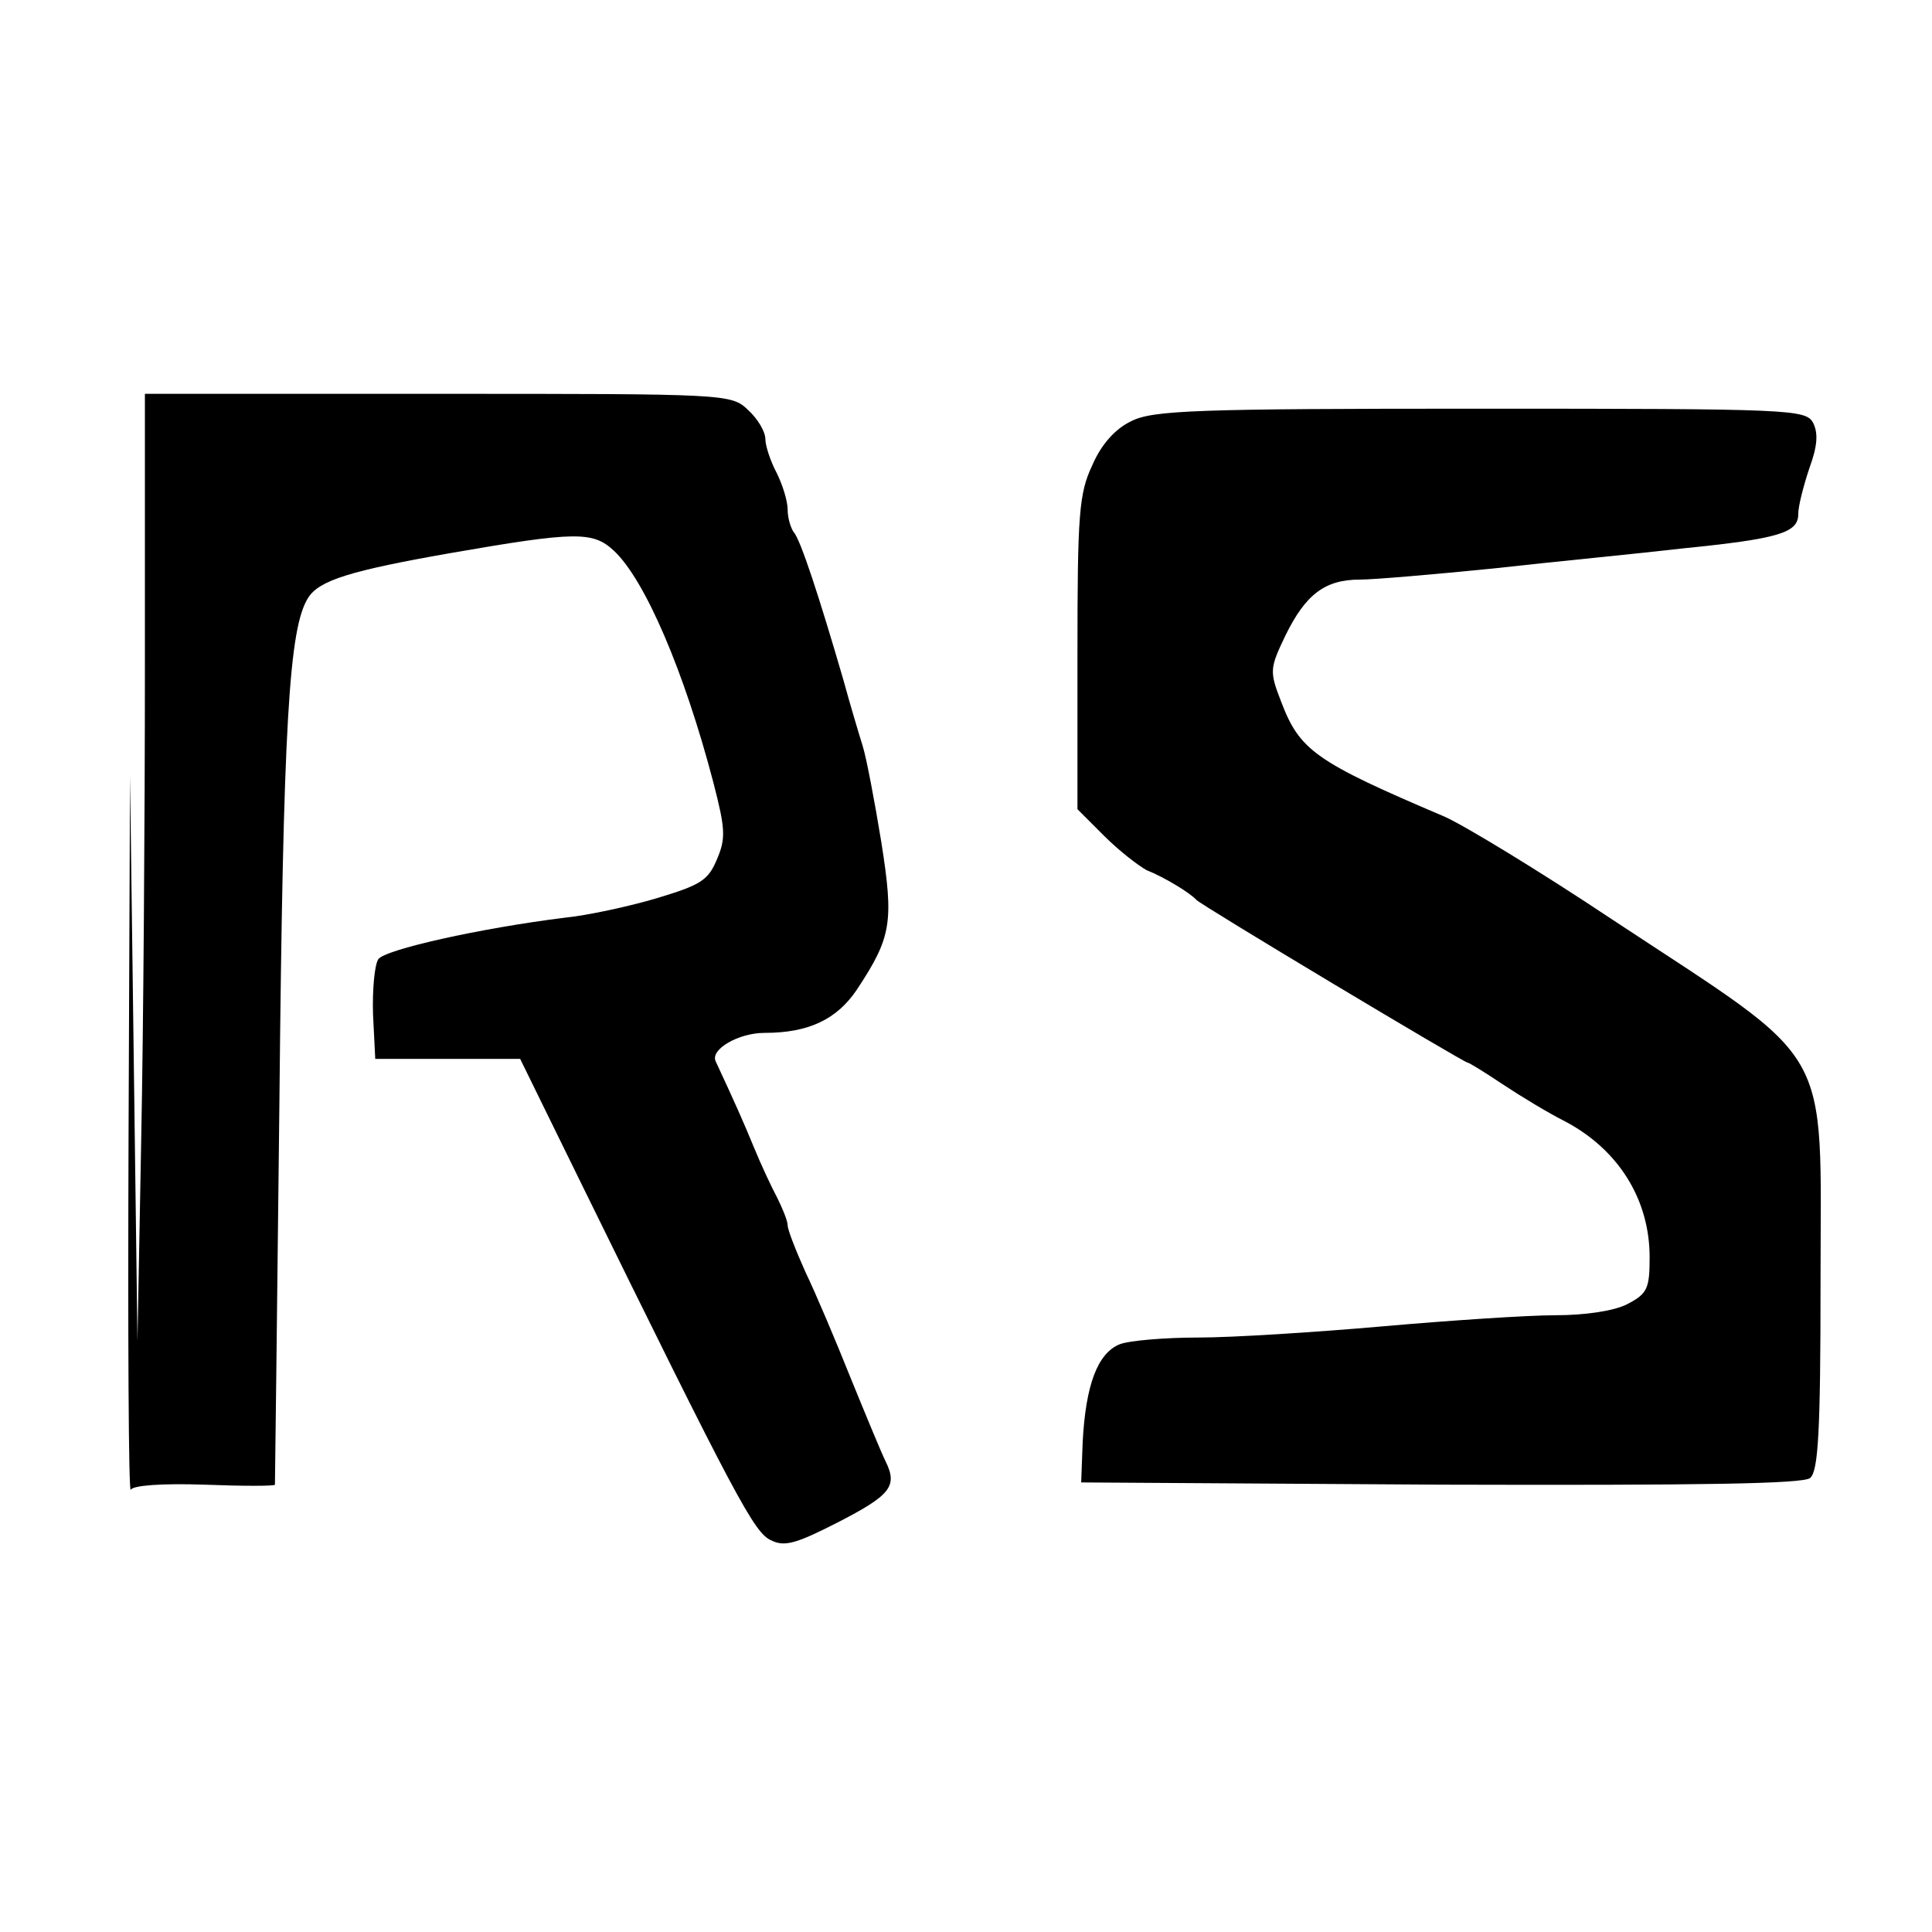 <?xml version="1.0" standalone="no"?>
<!DOCTYPE svg PUBLIC "-//W3C//DTD SVG 20010904//EN"
 "http://www.w3.org/TR/2001/REC-SVG-20010904/DTD/svg10.dtd">
<svg version="1.0" xmlns="http://www.w3.org/2000/svg"
 width="260pt" height="260pt" viewBox="0 0 260 260"
 preserveAspectRatio="xMidYMid meet">
<g transform="translate(0,260) scale(0.1,-0.1)"
fill="#000000" stroke="none">
<path d="M195 1703 c0 -203 -2 -489 -5 -638 l-5 -270 -5 380 -5 380 -2 -485
c-1 -267 0 -480 3 -475 2 6 42 9 99 7 52 -2 95 -2 95 0 0 2 3 233 6 513 5 514
13 641 39 681 15 23 56 36 193 60 167 29 190 29 218 3 42 -39 95 -163 134
-312 16 -62 17 -75 5 -103 -12 -29 -22 -35 -82 -53 -37 -11 -93 -23 -123 -26
-113 -14 -243 -43 -251 -56 -5 -8 -8 -41 -7 -74 l3 -60 97 0 98 0 76 -155
c216 -440 239 -483 262 -493 18 -9 34 -4 89 24 72 37 81 49 65 82 -6 12 -27
63 -47 112 -20 50 -47 114 -61 143 -13 29 -24 57 -24 63 0 6 -7 23 -14 37 -8
15 -22 45 -31 67 -14 34 -25 59 -52 117 -7 16 31 38 66 38 59 0 97 18 124 58
47 71 50 91 33 199 -9 55 -20 113 -25 129 -5 16 -17 56 -26 89 -32 110 -58
190 -67 199 -4 6 -8 19 -8 30 0 12 -7 34 -15 50 -8 15 -15 36 -15 45 0 10 -10
27 -23 39 -23 22 -27 22 -418 22 l-394 0 0 -367z"/>
<path d="M1522 2033 c-21 -10 -40 -31 -52 -59 -18 -38 -20 -66 -20 -253 l0
-210 36 -36 c20 -20 46 -40 57 -46 25 -10 59 -31 67 -40 6 -7 360 -219 365
-219 2 0 23 -13 47 -29 24 -16 62 -39 84 -50 72 -38 114 -105 114 -183 0 -42
-3 -49 -30 -63 -17 -9 -56 -15 -97 -15 -37 0 -142 -7 -233 -15 -91 -8 -202
-15 -247 -15 -45 0 -93 -4 -106 -9 -30 -12 -46 -55 -50 -132 l-2 -54 484 -3
c349 -1 488 1 497 9 11 9 14 63 14 263 0 328 22 289 -281 489 -96 64 -198 126
-225 138 -174 74 -195 89 -220 155 -16 41 -15 45 6 89 27 55 53 75 100 75 19
0 100 7 180 15 80 9 195 20 255 27 129 13 155 21 155 46 0 11 7 38 15 62 11
30 12 47 5 61 -10 18 -28 19 -448 19 -383 0 -441 -2 -470 -17z"/>
</g>
</svg>
